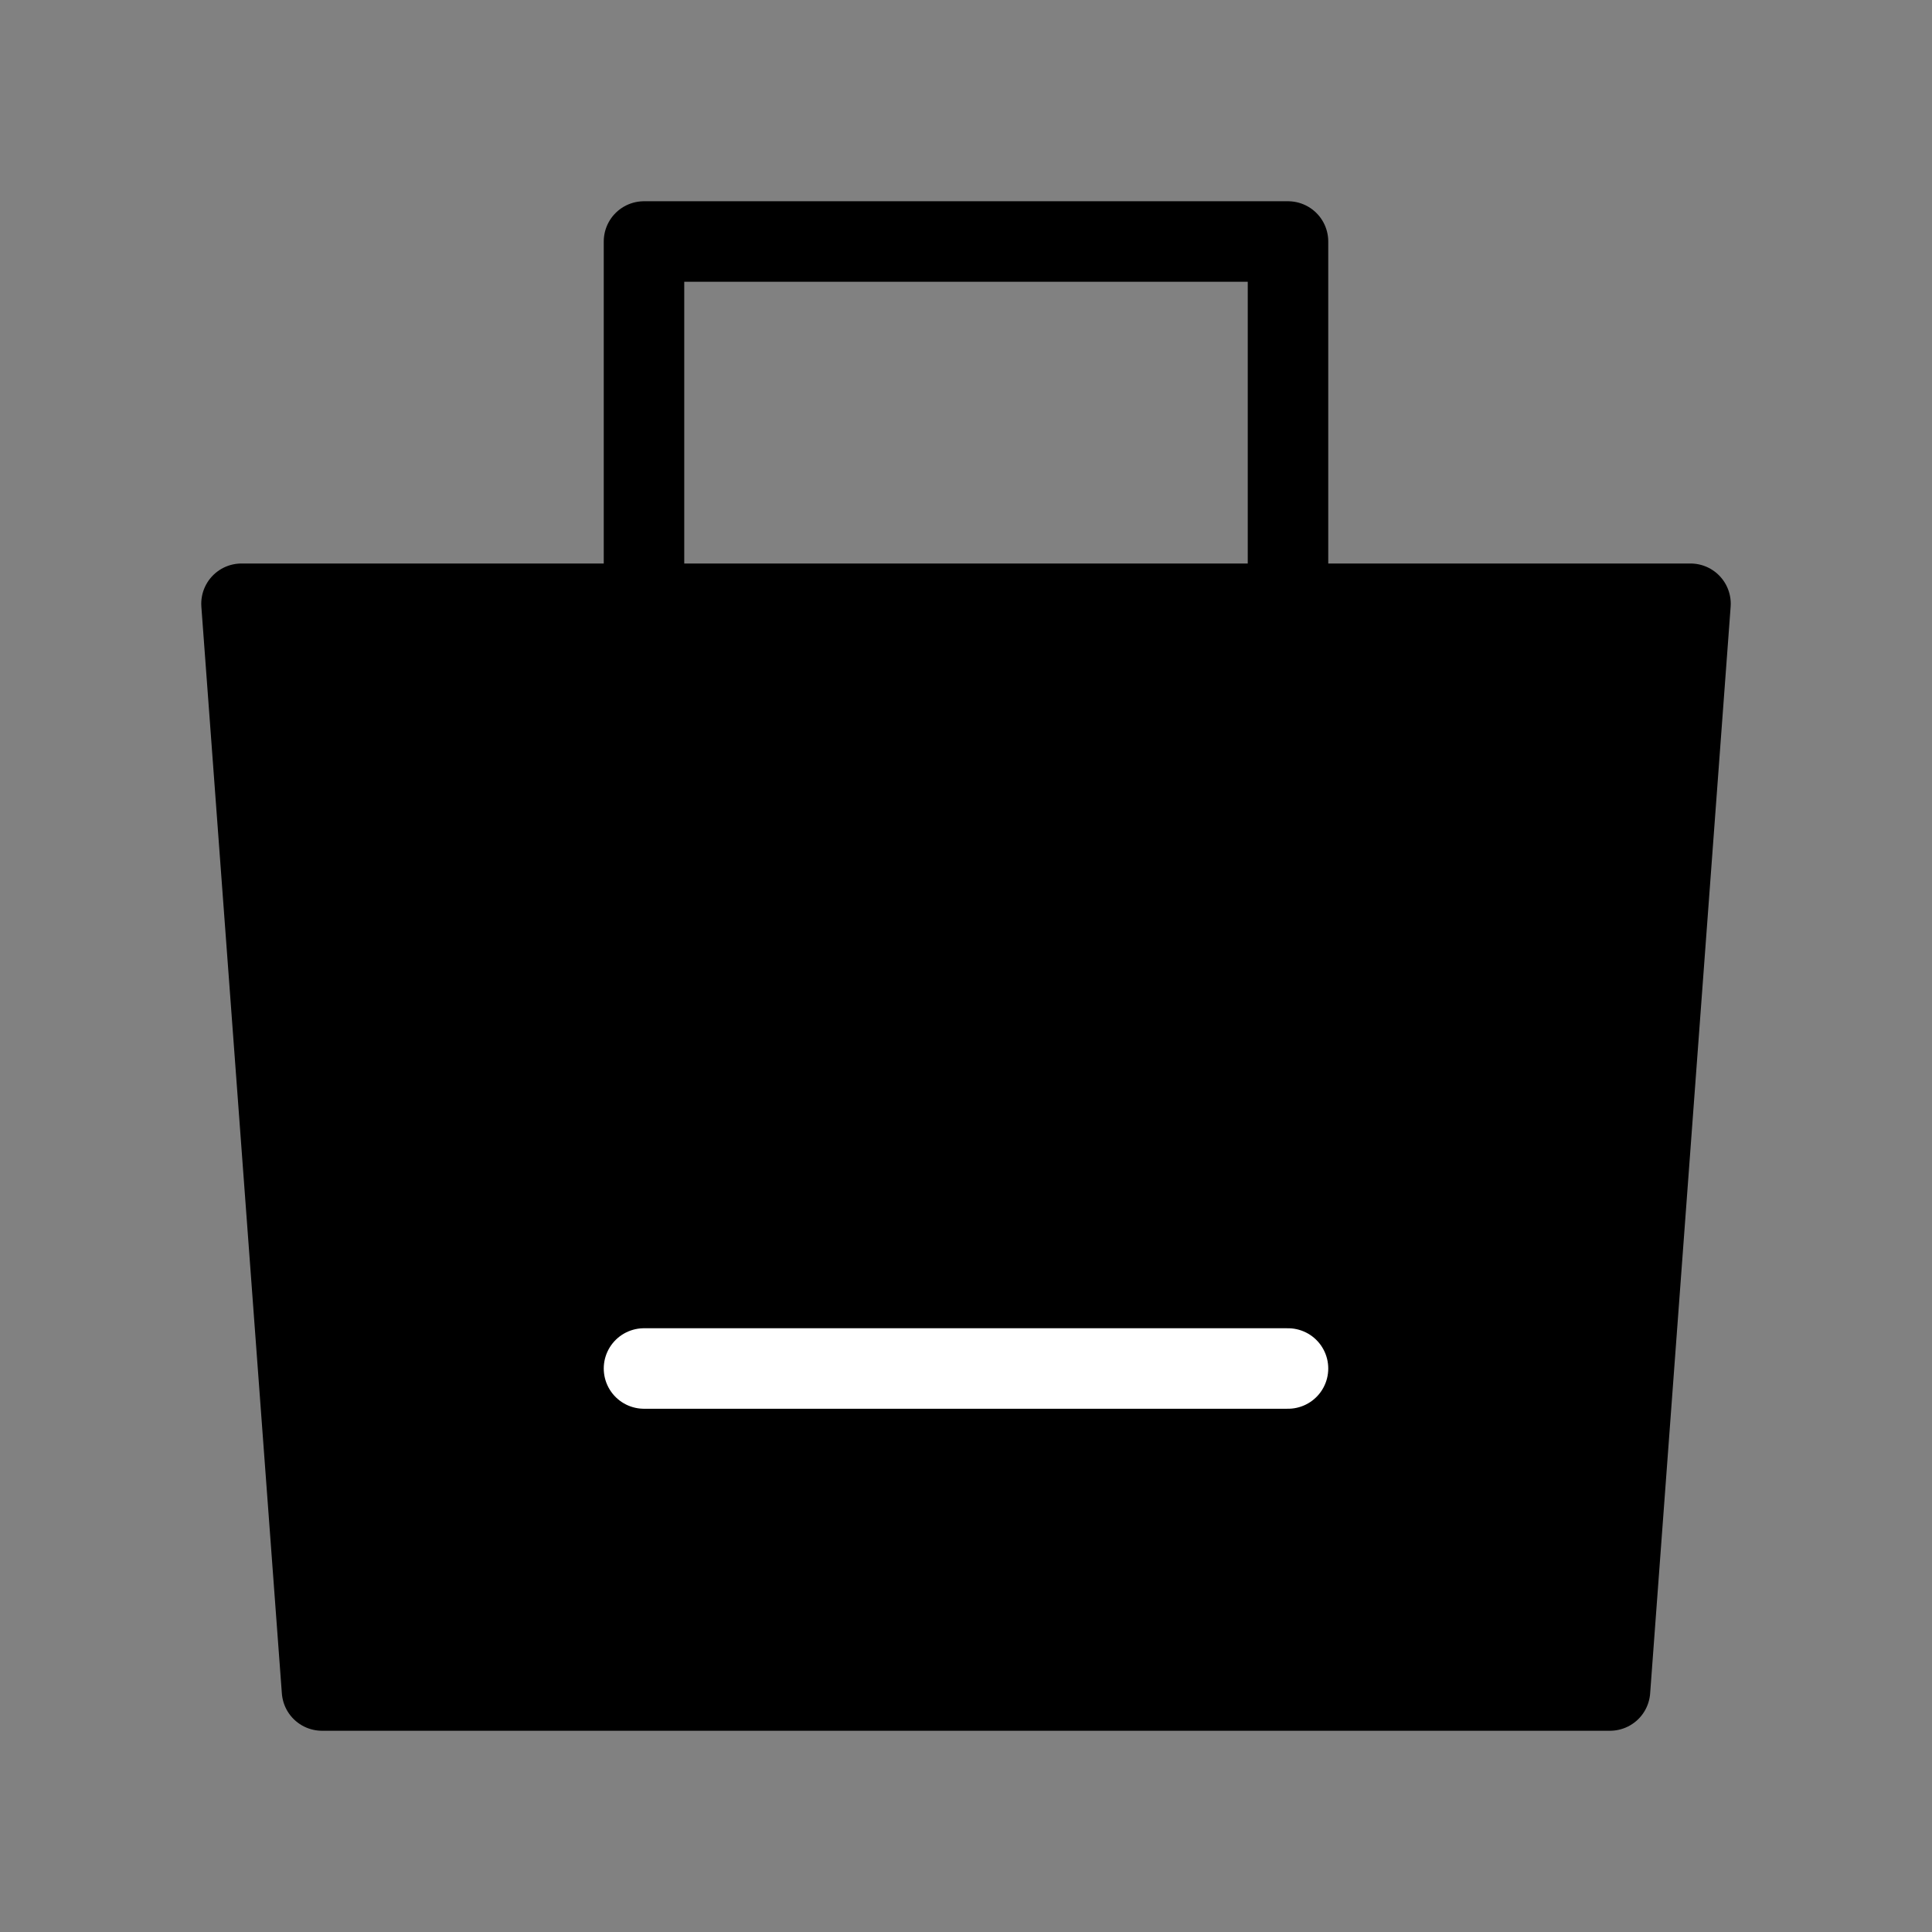 <svg viewBox="0 0 48 48" fill="none" xmlns="http://www.w3.org/2000/svg"><rect x="0" y="0" width="48" height="48" fill="#808080" stroke="none"/><rect width="48" height="48" fill="white" fill-opacity="0.01"/><path fill-rule="evenodd" clip-rule="evenodd" d="M6 15H42L40 42H8L6 15Z" fill="currentColor" stroke="currentColor" stroke-width="2" stroke-linejoin="round"/><path d="M16 19V6H32V19" stroke="currentColor" stroke-width="2" stroke-linecap="round" stroke-linejoin="round"/><path d="M16 34H32" stroke="#fff" stroke-width="2" stroke-linecap="round"/></svg>